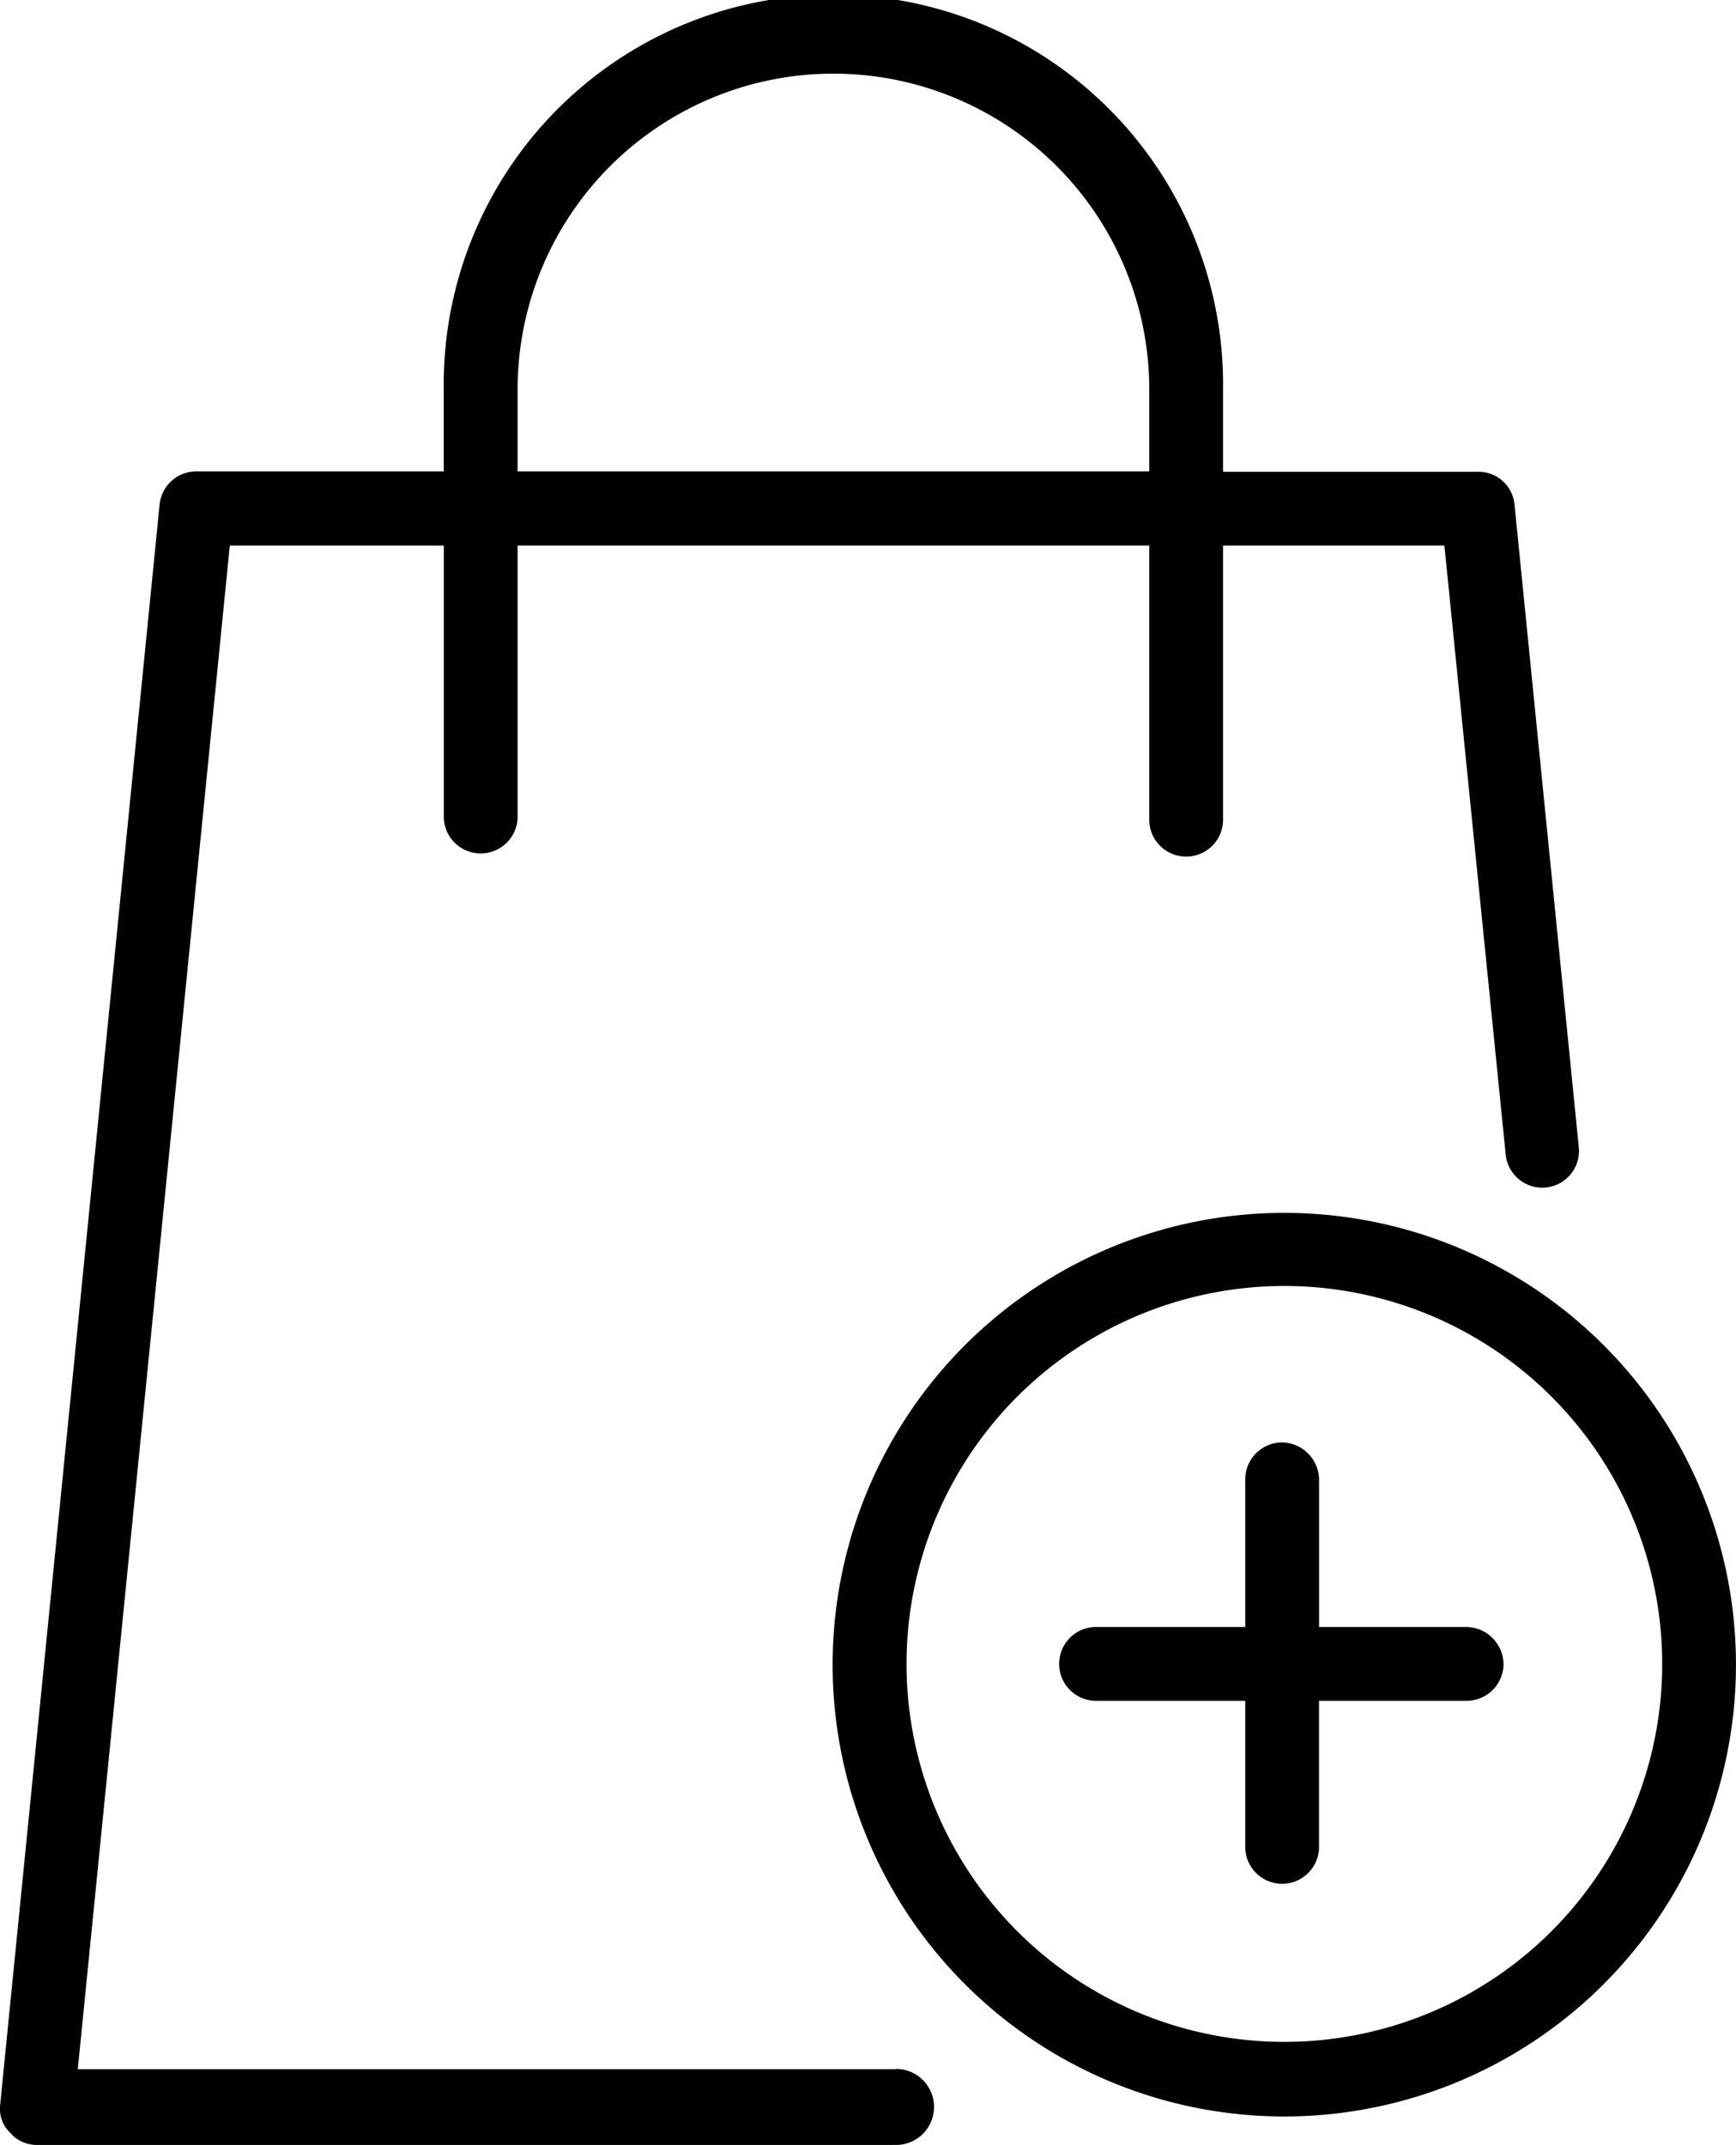 <?xml version="1.0" encoding="UTF-8"?>
<svg xmlns:xlink="http://www.w3.org/1999/xlink" xmlns="http://www.w3.org/2000/svg" id="noun-add-to-bag-2493776" width="25.487" height="31.485" viewBox="0 0 25.487 31.485">
  <path id="Path_126" data-name="Path 126" d="M348.247,313.6a6.631,6.631,0,1,0,4.666,1.931A6.63,6.63,0,0,0,348.247,313.6Zm0,12.167a5.547,5.547,0,1,1,3.927-1.64A5.547,5.547,0,0,1,348.247,325.767Z" transform="translate(-329.38 -295.799)"></path>
  <path id="Path_127" data-name="Path 127" d="M401.639,370.729h-2.167v-2.167a.553.553,0,0,0-.542-.542.542.542,0,0,0-.542.542v2.167h-2.167a.542.542,0,1,0,0,1.083h2.167v2.167a.542.542,0,0,0,1.083,0v-2.167h2.167a.542.542,0,0,0,.542-.542A.553.553,0,0,0,401.639,370.729Z" transform="translate(-380.106 -346.85)"></path>
  <path id="Path_128" data-name="Path 128" d="M157.291,56.451H145.276l2.232-22.362h3.142v4a.542.542,0,0,0,1.083,0v-4h9.274v4a.542.542,0,1,0,1.083,0v-4h3.25l.9,8.939a.539.539,0,1,0,1.073-.108l-.943-9.426h0a.531.531,0,0,0-.531-.488h-3.749V31.8a5.721,5.721,0,1,0-11.441,0v1.2h-3.63a.542.542,0,0,0-.542.488l-2.34,23.479a.487.487,0,0,0,.141.412.519.519,0,0,0,.4.184h12.611a.558.558,0,0,0,0-1.116ZM151.733,31.8a4.637,4.637,0,1,1,9.274,0V33h-9.274Z" transform="translate(-144.134 -26.082)"></path>
</svg>
